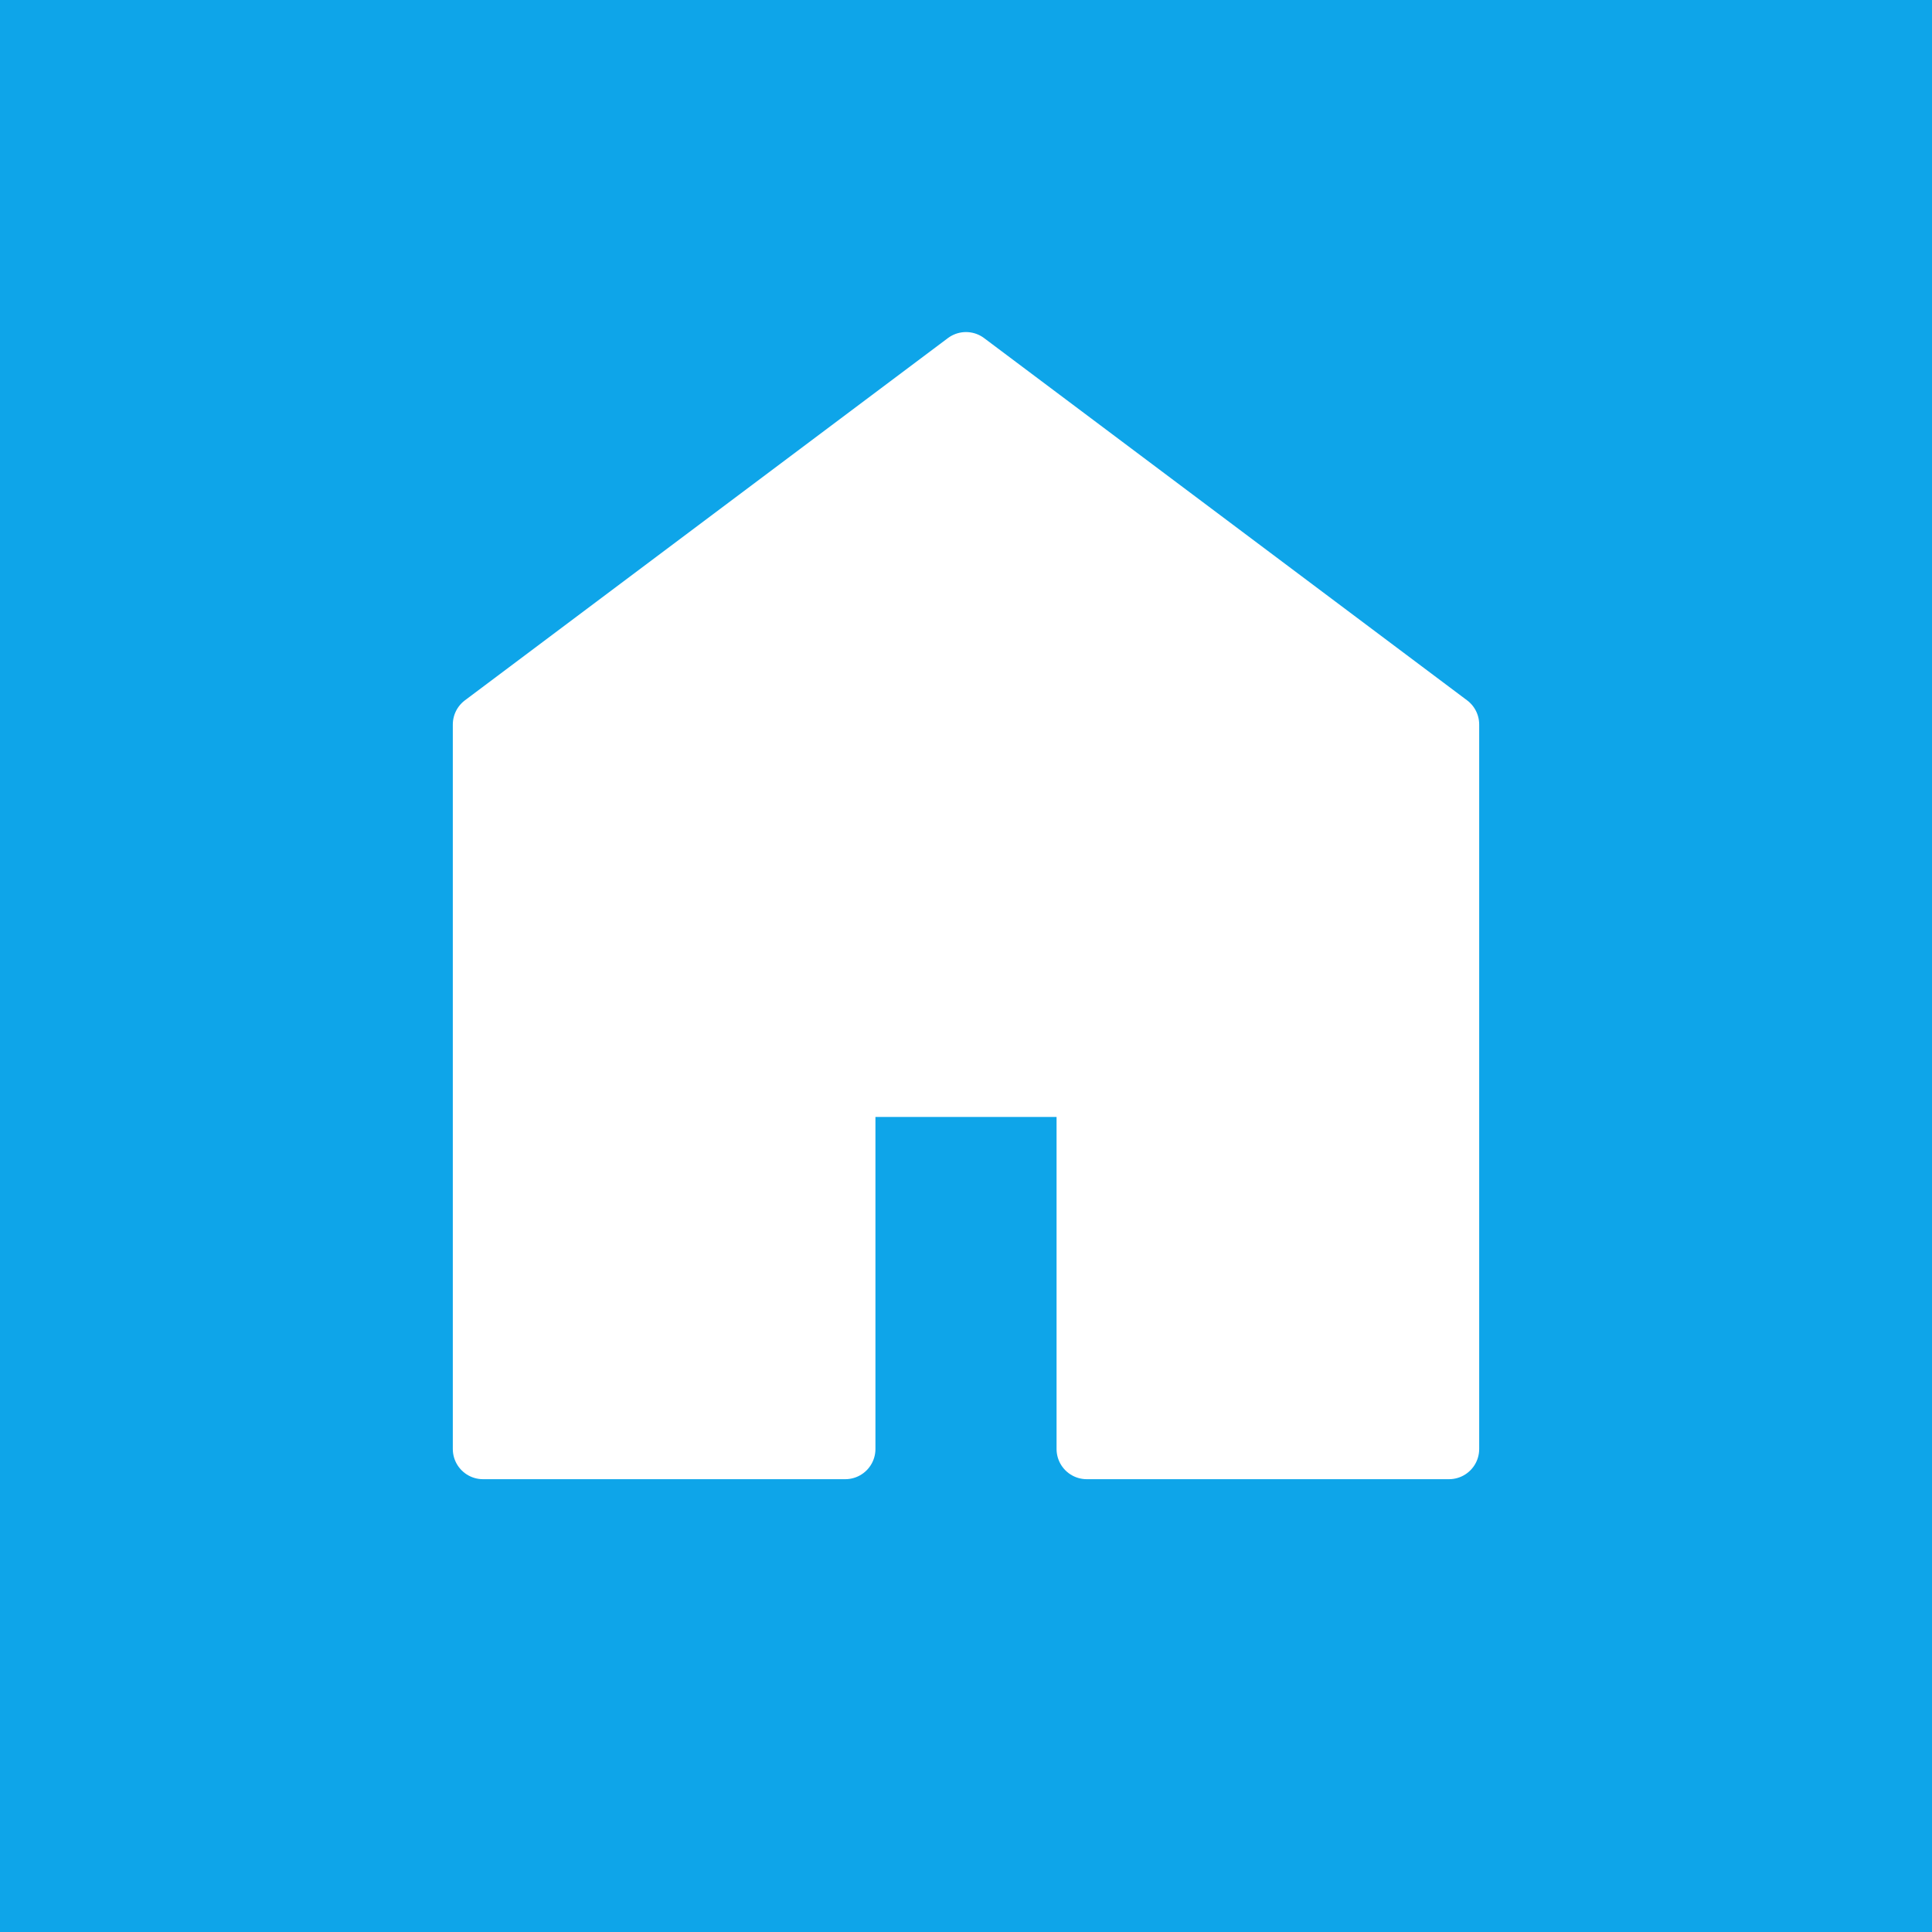 <svg xmlns="http://www.w3.org/2000/svg" viewBox="0 0 64 64">
  <rect width="64" height="64" fill="#0ea5e9"/>
  <path d="M32 12L16 24v24h12V36h8v12h12V24L32 12z" fill="white" stroke="white" stroke-width="2" stroke-linejoin="round"/>
</svg>
